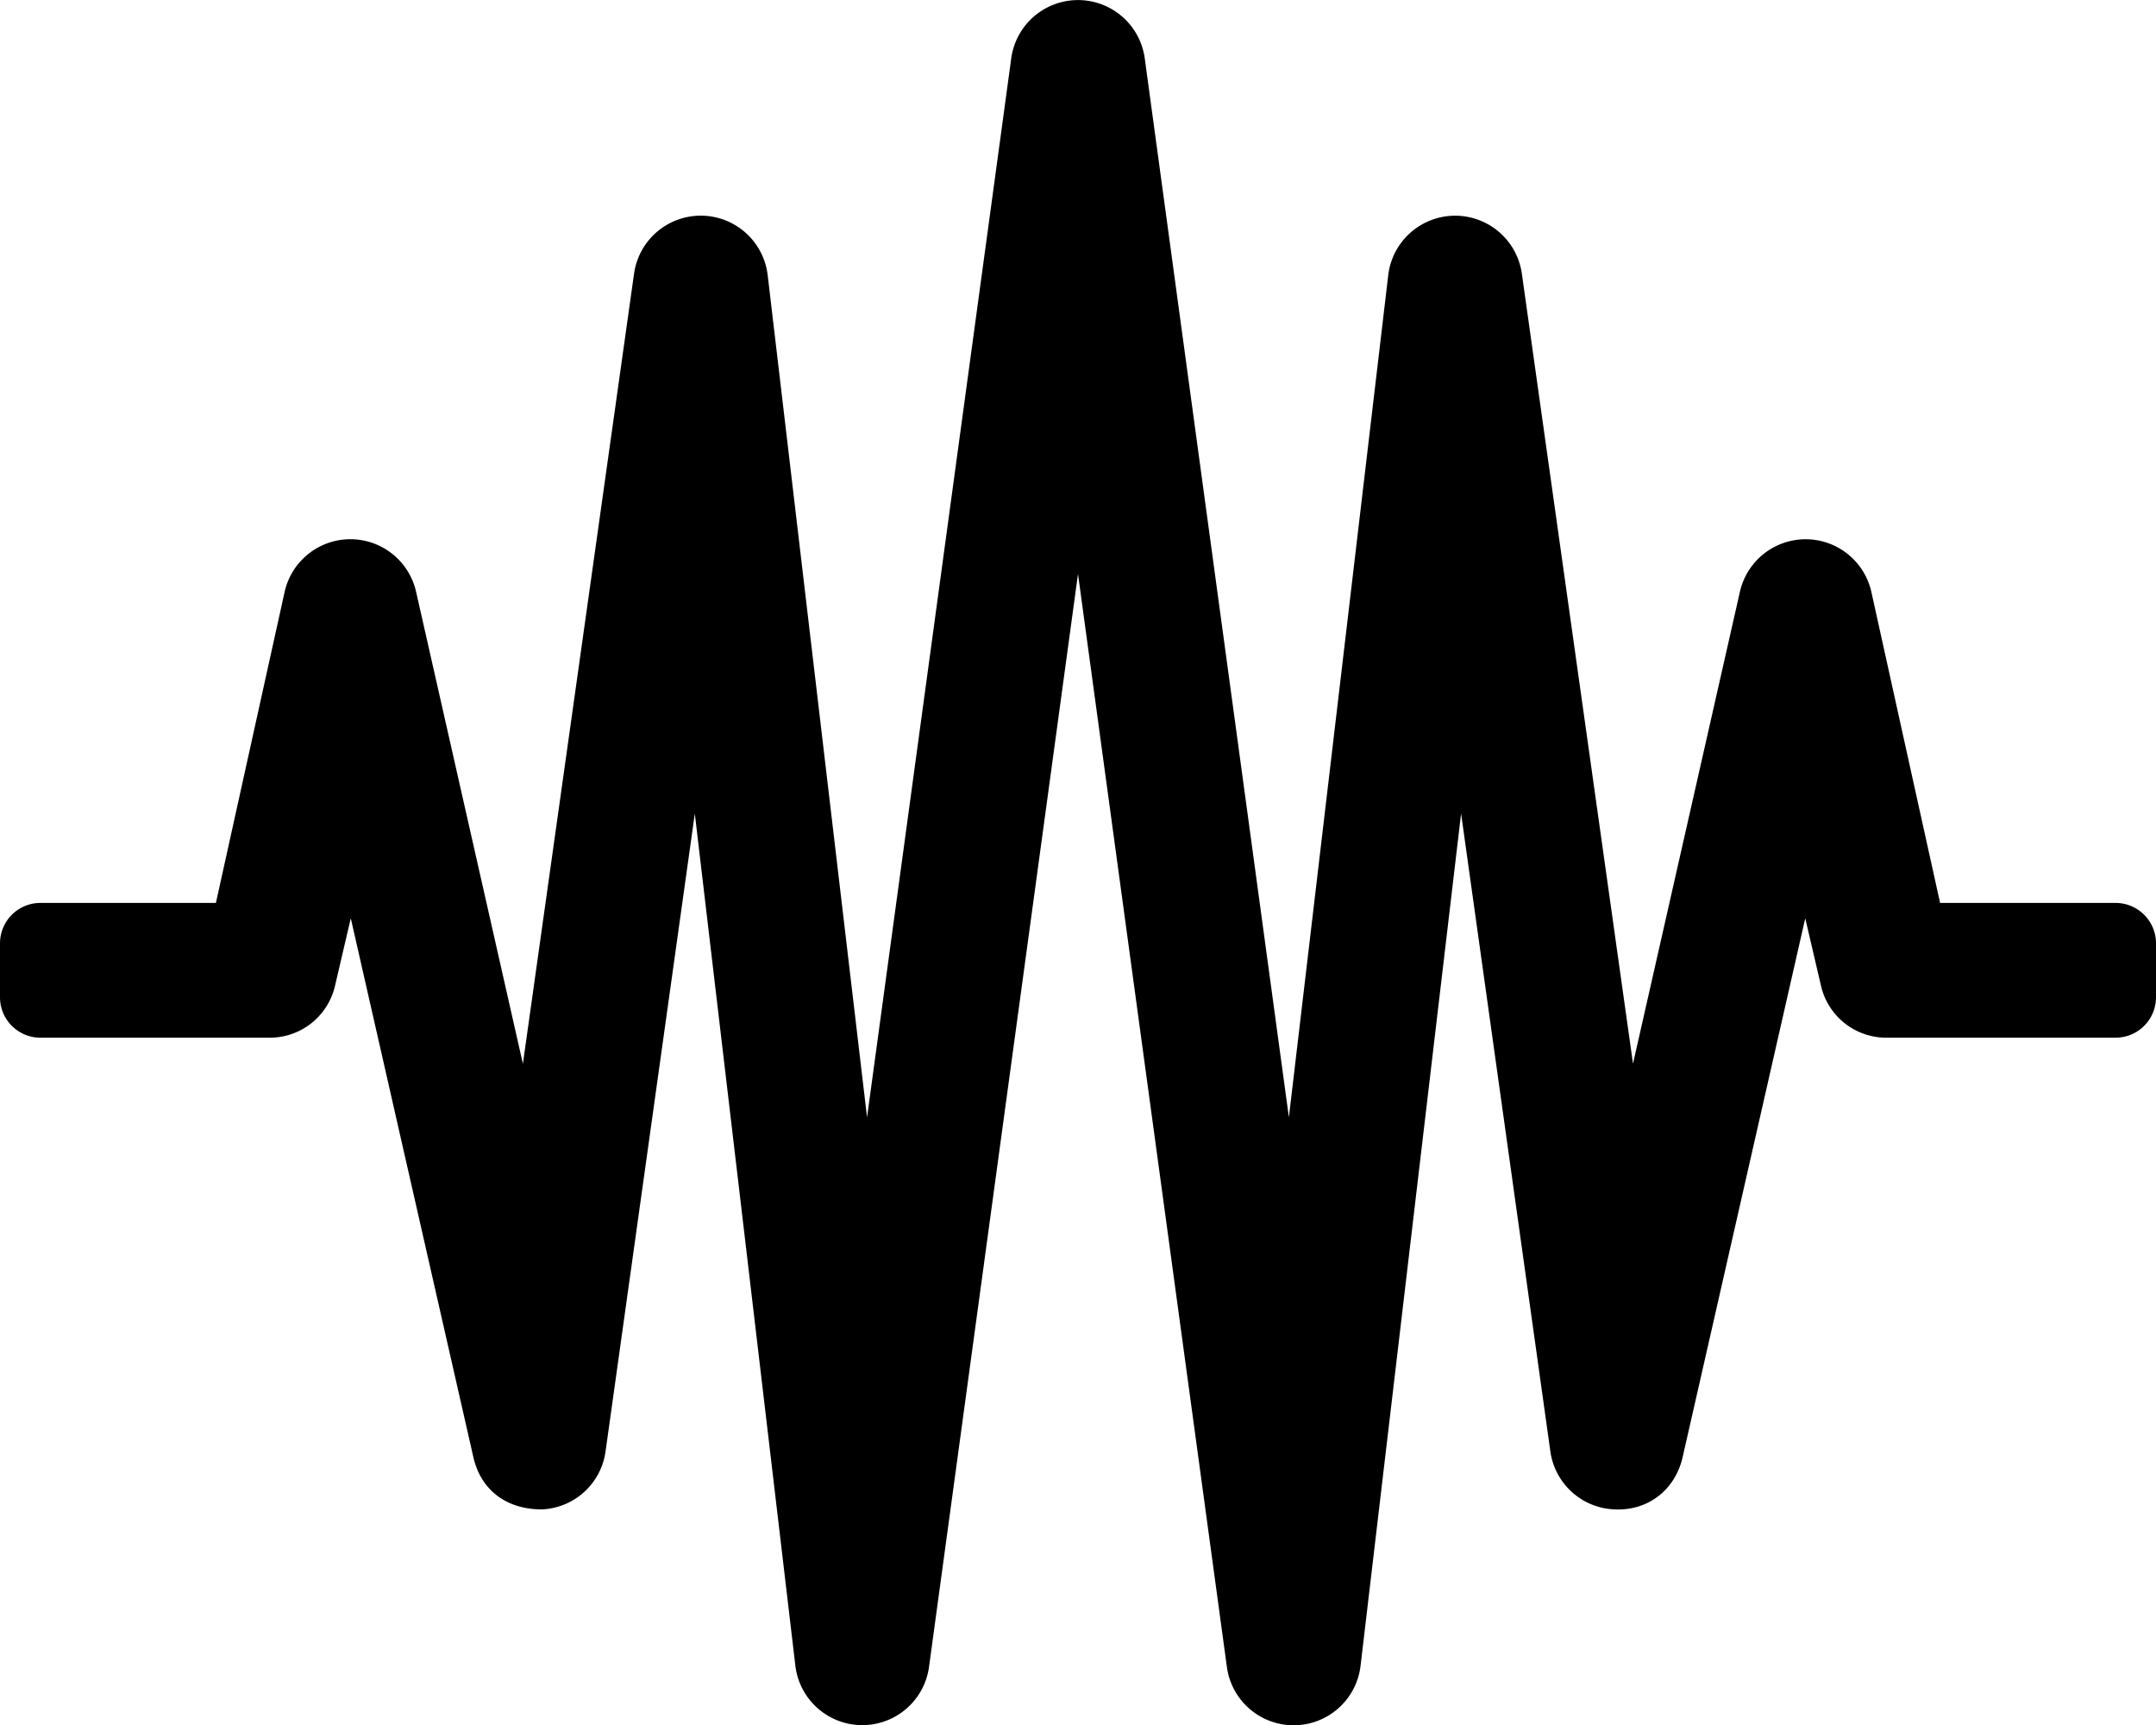 <svg xmlns="http://www.w3.org/2000/svg" viewBox="0 0 640 512"><path d="M628 268h-52.09l-20.44-92.48a20 20 0 0 0-38.94-.07L484.75 315.7l-33-234.53a20 20 0 0 0-39.65.45l-29.5 250-42.79-314.35a20 20 0 0 0-39.62 0l-42.81 314.37-29.5-250a20 20 0 0 0-39.66-.44l-33 234.53-31.75-140.28a20 20 0 0 0-38.94.05L64.09 268H12a12 12 0 0 0-12 12v16a12 12 0 0 0 12 12h68a19.87 19.87 0 0 0 19.47-15.5l4.66-19.94 36.4 160c2.22 9.69 9.78 15.44 20.25 15.44h.22a19.94 19.94 0 0 0 18.75-17.16l26.5-189.36 29.85 252.91a20 20 0 0 0 39.68.34L320 170.36l44.19 324.37a20 20 0 0 0 39.69-.34l29.84-252.91 26.5 189.33A20 20 0 0 0 479.13 448c9.93.53 18.06-5.63 20.34-15.44l36.41-160 4.65 19.92A19.88 19.88 0 0 0 560 308h68a12 12 0 0 0 12-12v-16a12 12 0 0 0-12-12z"/></svg>